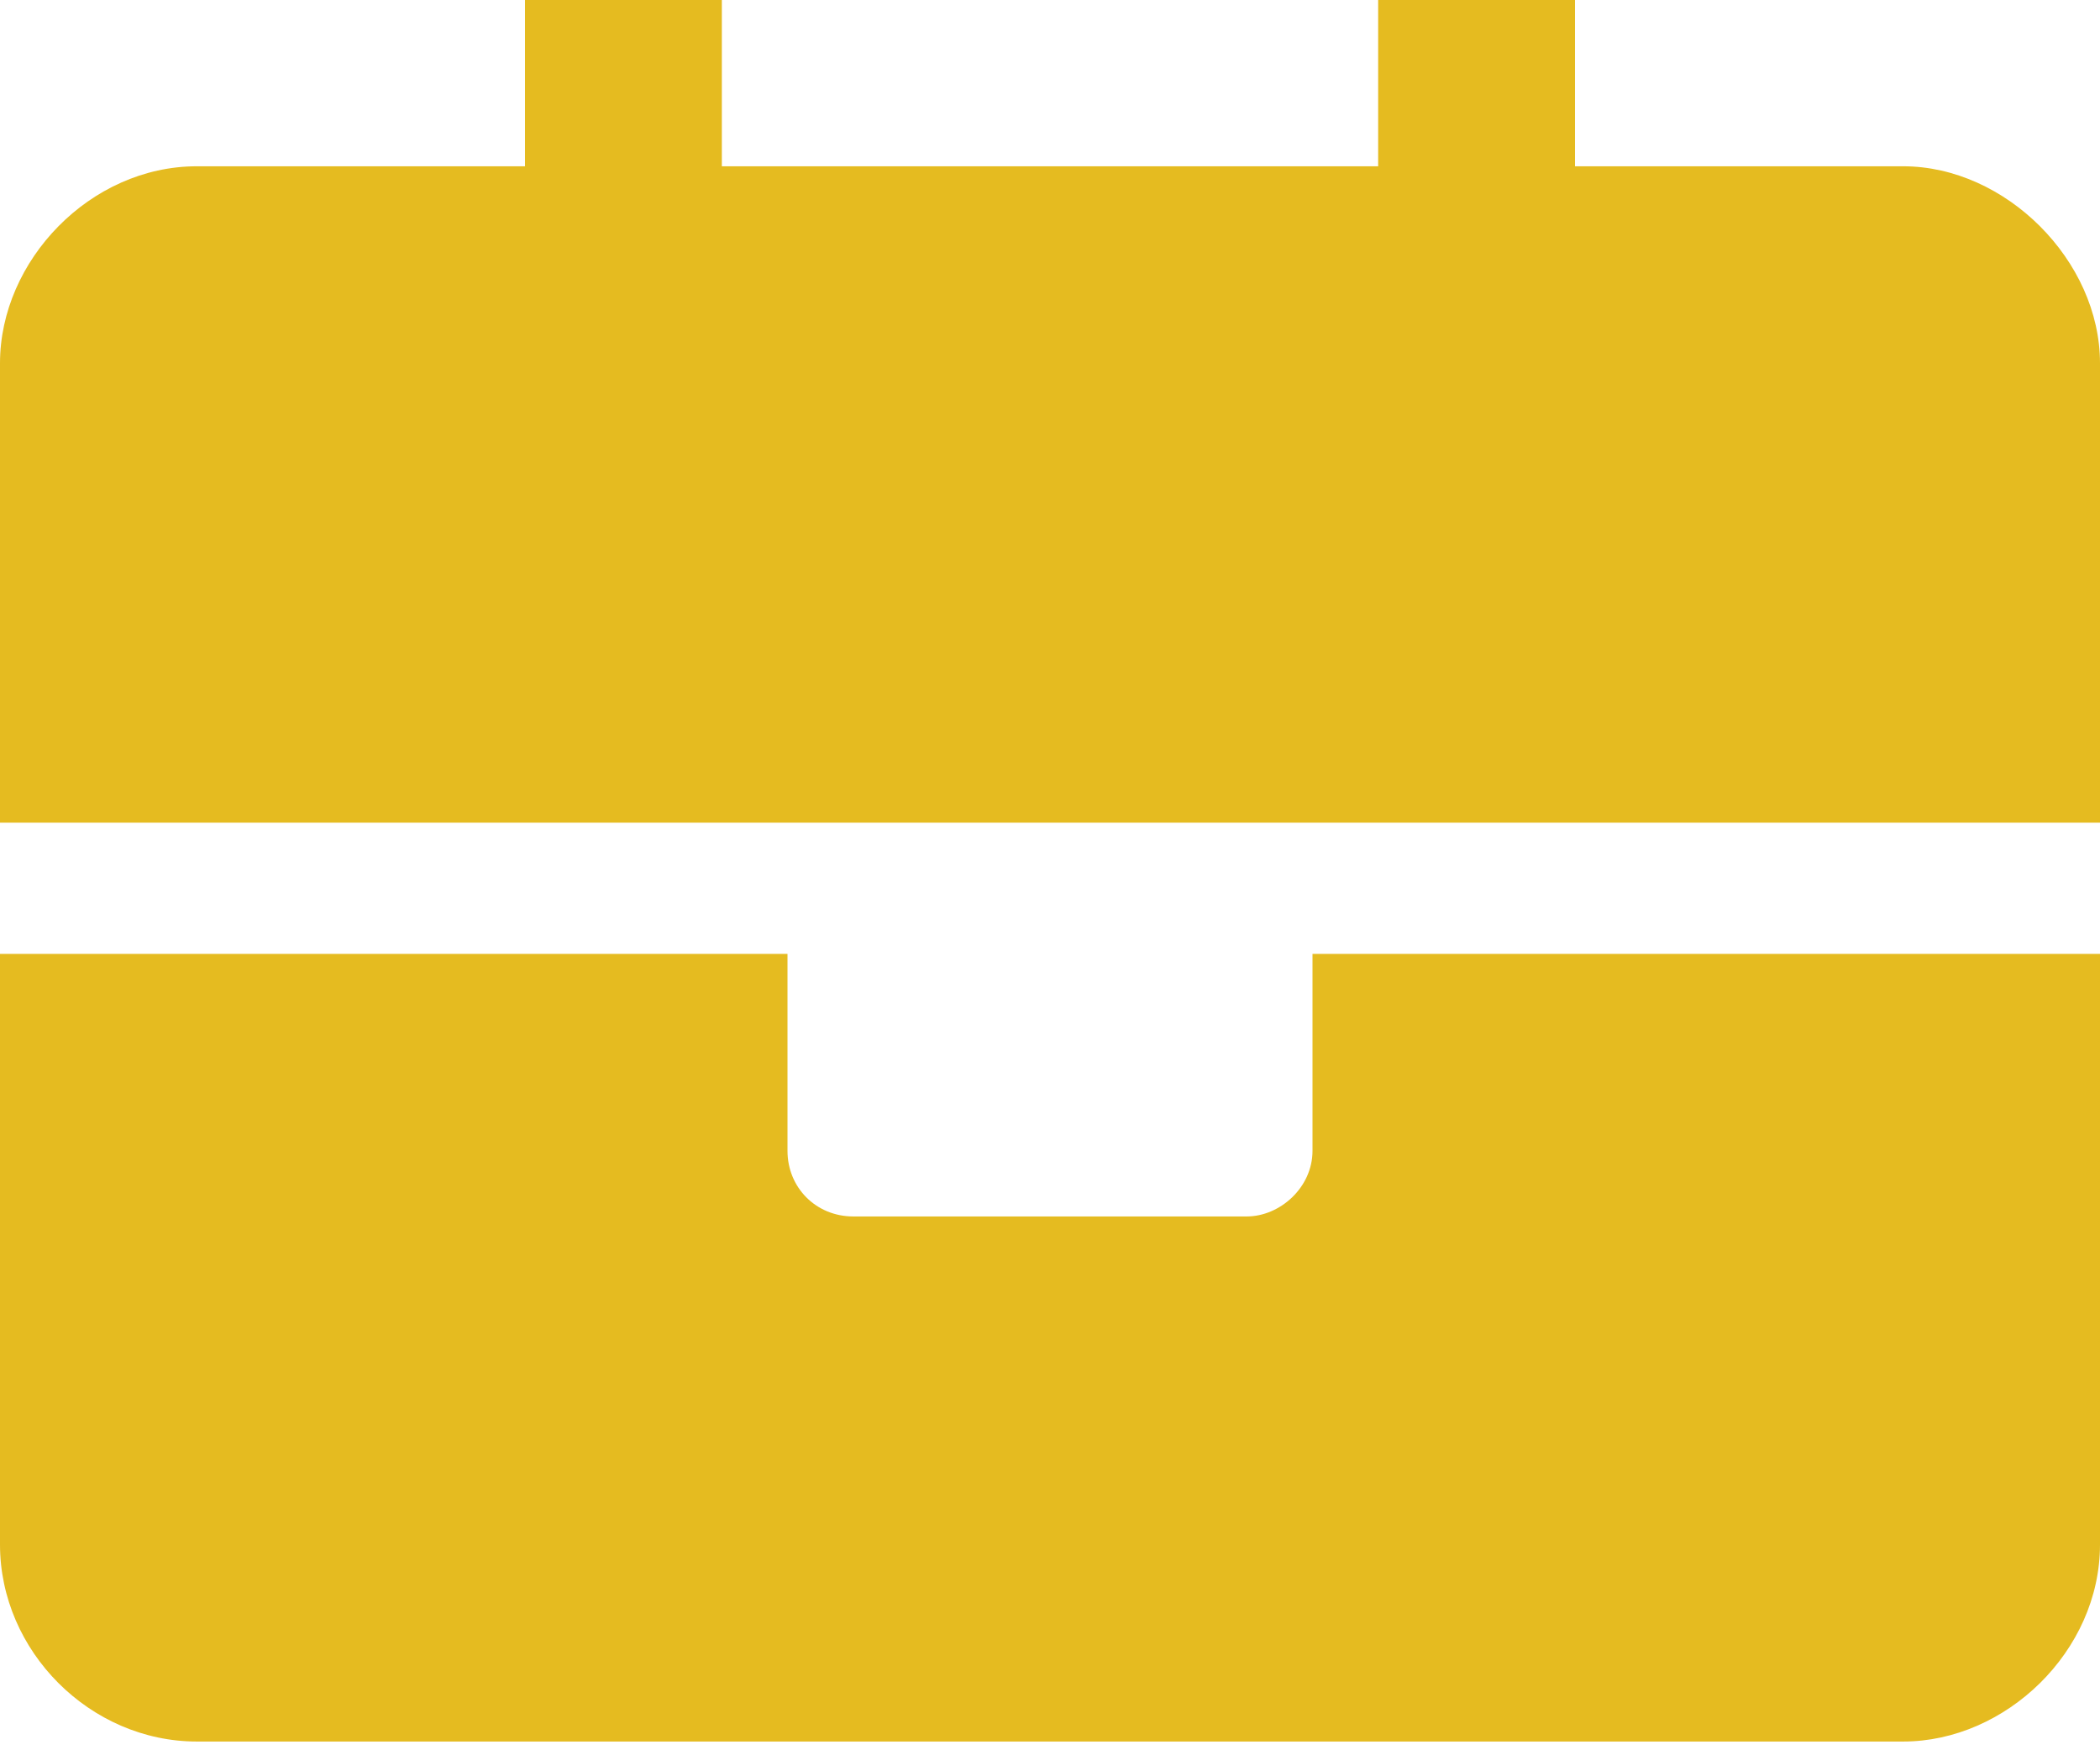 <svg width="30" height="25" viewBox="0 0 30 25" fill="none" xmlns="http://www.w3.org/2000/svg">
<path d="M18.75 16.438C18.75 16.965 18.281 17.375 17.812 17.375H12.188C11.66 17.375 11.25 16.965 11.25 16.438V13.625H0V22.062C0 23.586 1.289 24.875 2.812 24.875H27.188C28.652 24.875 30 23.586 30 22.062V13.625H18.75V16.438ZM27.188 2.375H22.5V-0.438C22.5 -1.902 21.152 -3.25 19.688 -3.25H10.312C8.789 -3.25 7.5 -1.902 7.5 -0.438V2.375H2.812C1.289 2.375 0 3.723 0 5.188V11.75H30V5.188C30 3.723 28.652 2.375 27.188 2.375ZM19.688 2.375H10.312V-0.438H19.688V2.375Z" fill="#E5BB20"/>
</svg>
